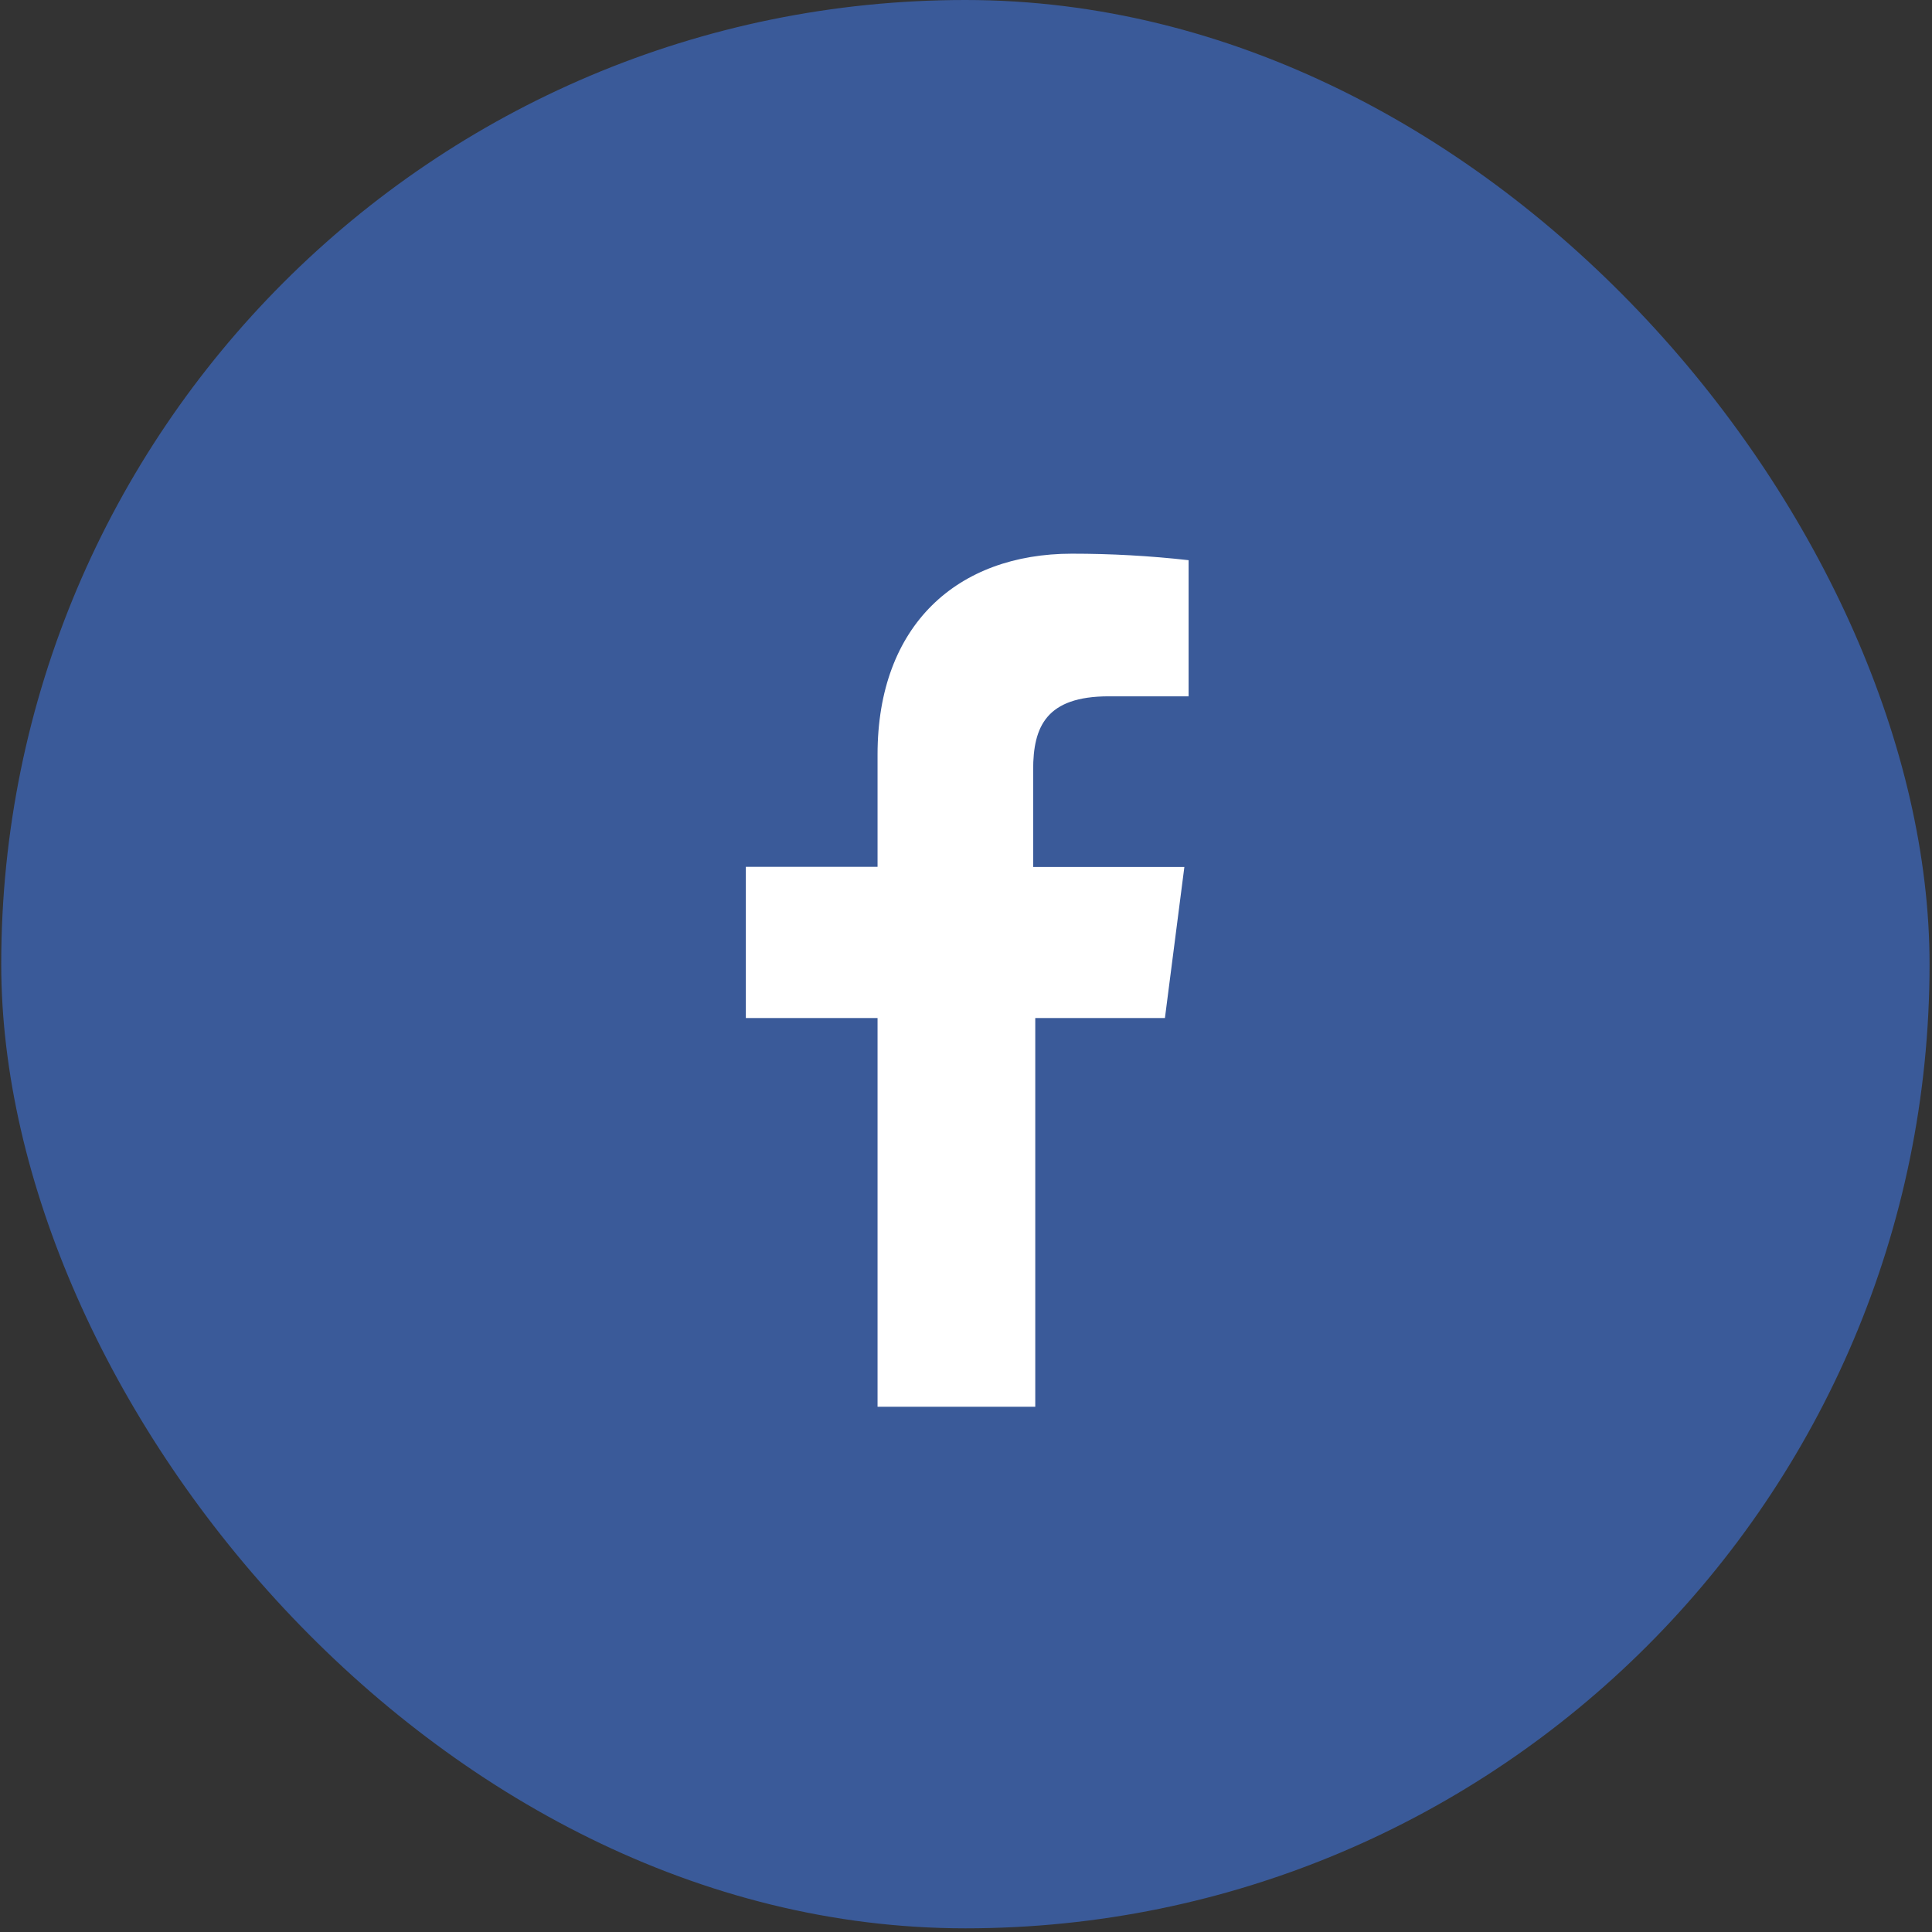 <?xml version="1.0" encoding="UTF-8"?> <svg xmlns="http://www.w3.org/2000/svg" width="41" height="41" viewBox="0 0 41 41" fill="none"><rect x="0" y="0" width="41" height="41" fill="#333333" stroke="none"/><g id="Group 7"><rect id="Rectangle 9" x="0.026" width="40.922" height="40.922" rx="20.461" fill="#3A5A99"></rect><path id="Vector" d="M24.721 21.608L25.134 18.399H21.925V16.337C21.925 15.421 22.201 14.777 23.53 14.777H25.224V11.888C24.397 11.795 23.575 11.75 22.748 11.75C20.321 11.75 18.623 13.261 18.623 16.012V18.395H15.828V21.604H18.623V29.853H21.97V21.604H24.721V21.608Z" fill="white"></path></g></svg> 